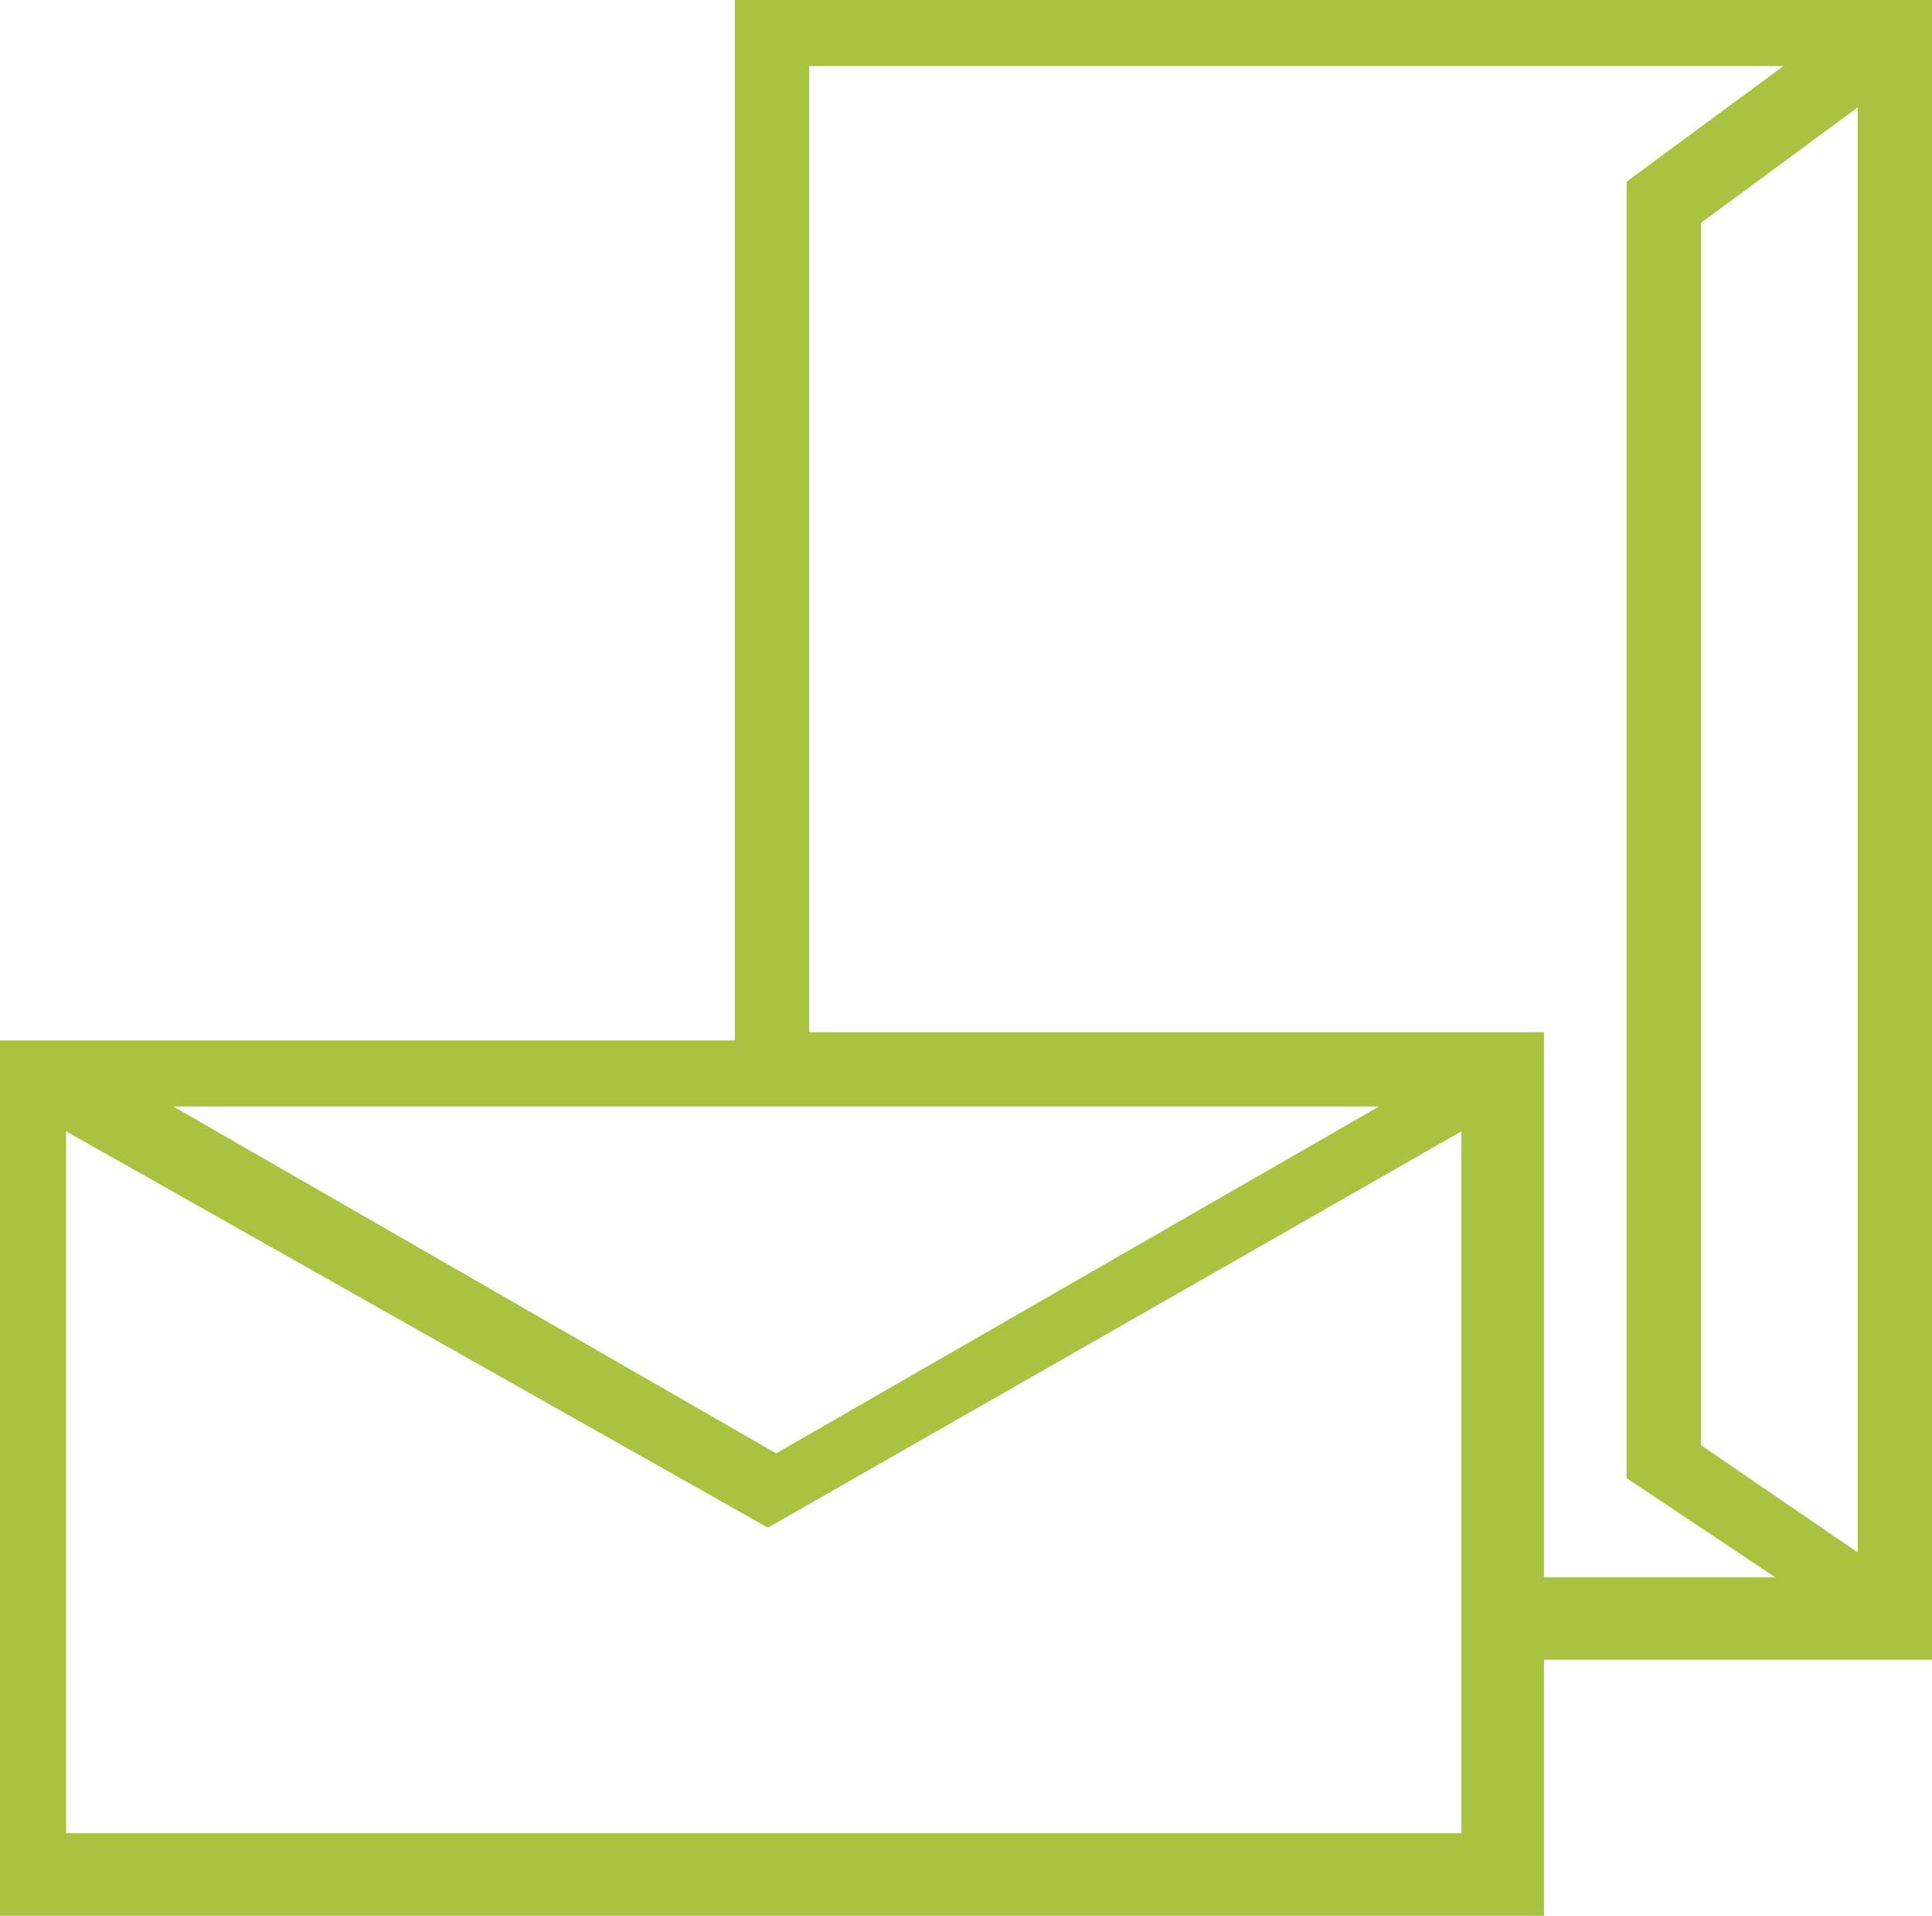 <?xml version="1.0" encoding="UTF-8"?>
<svg xmlns="http://www.w3.org/2000/svg" width="23.399" height="23.2" viewBox="0 0 23.399 23.2">
  <path d="M29.2,2H14.8V14.6H5.9V25.2H24.6V22.1h4.7V2ZM22.6,15.4l-7.3,4.2L8,15.4Zm1.1,8.8H6.7V15.7l8.5,4.8h0l8.4-4.8v8.5Zm.9-3V14.5H15.7V2.8H27.5L25.6,4.2V19.9l1.8,1.2H24.6Zm3.8-.4-1.9-1.3V4.7l1.9-1.4Z" transform="translate(-5.9 -2)" fill="#a9c23f"></path>
</svg>
